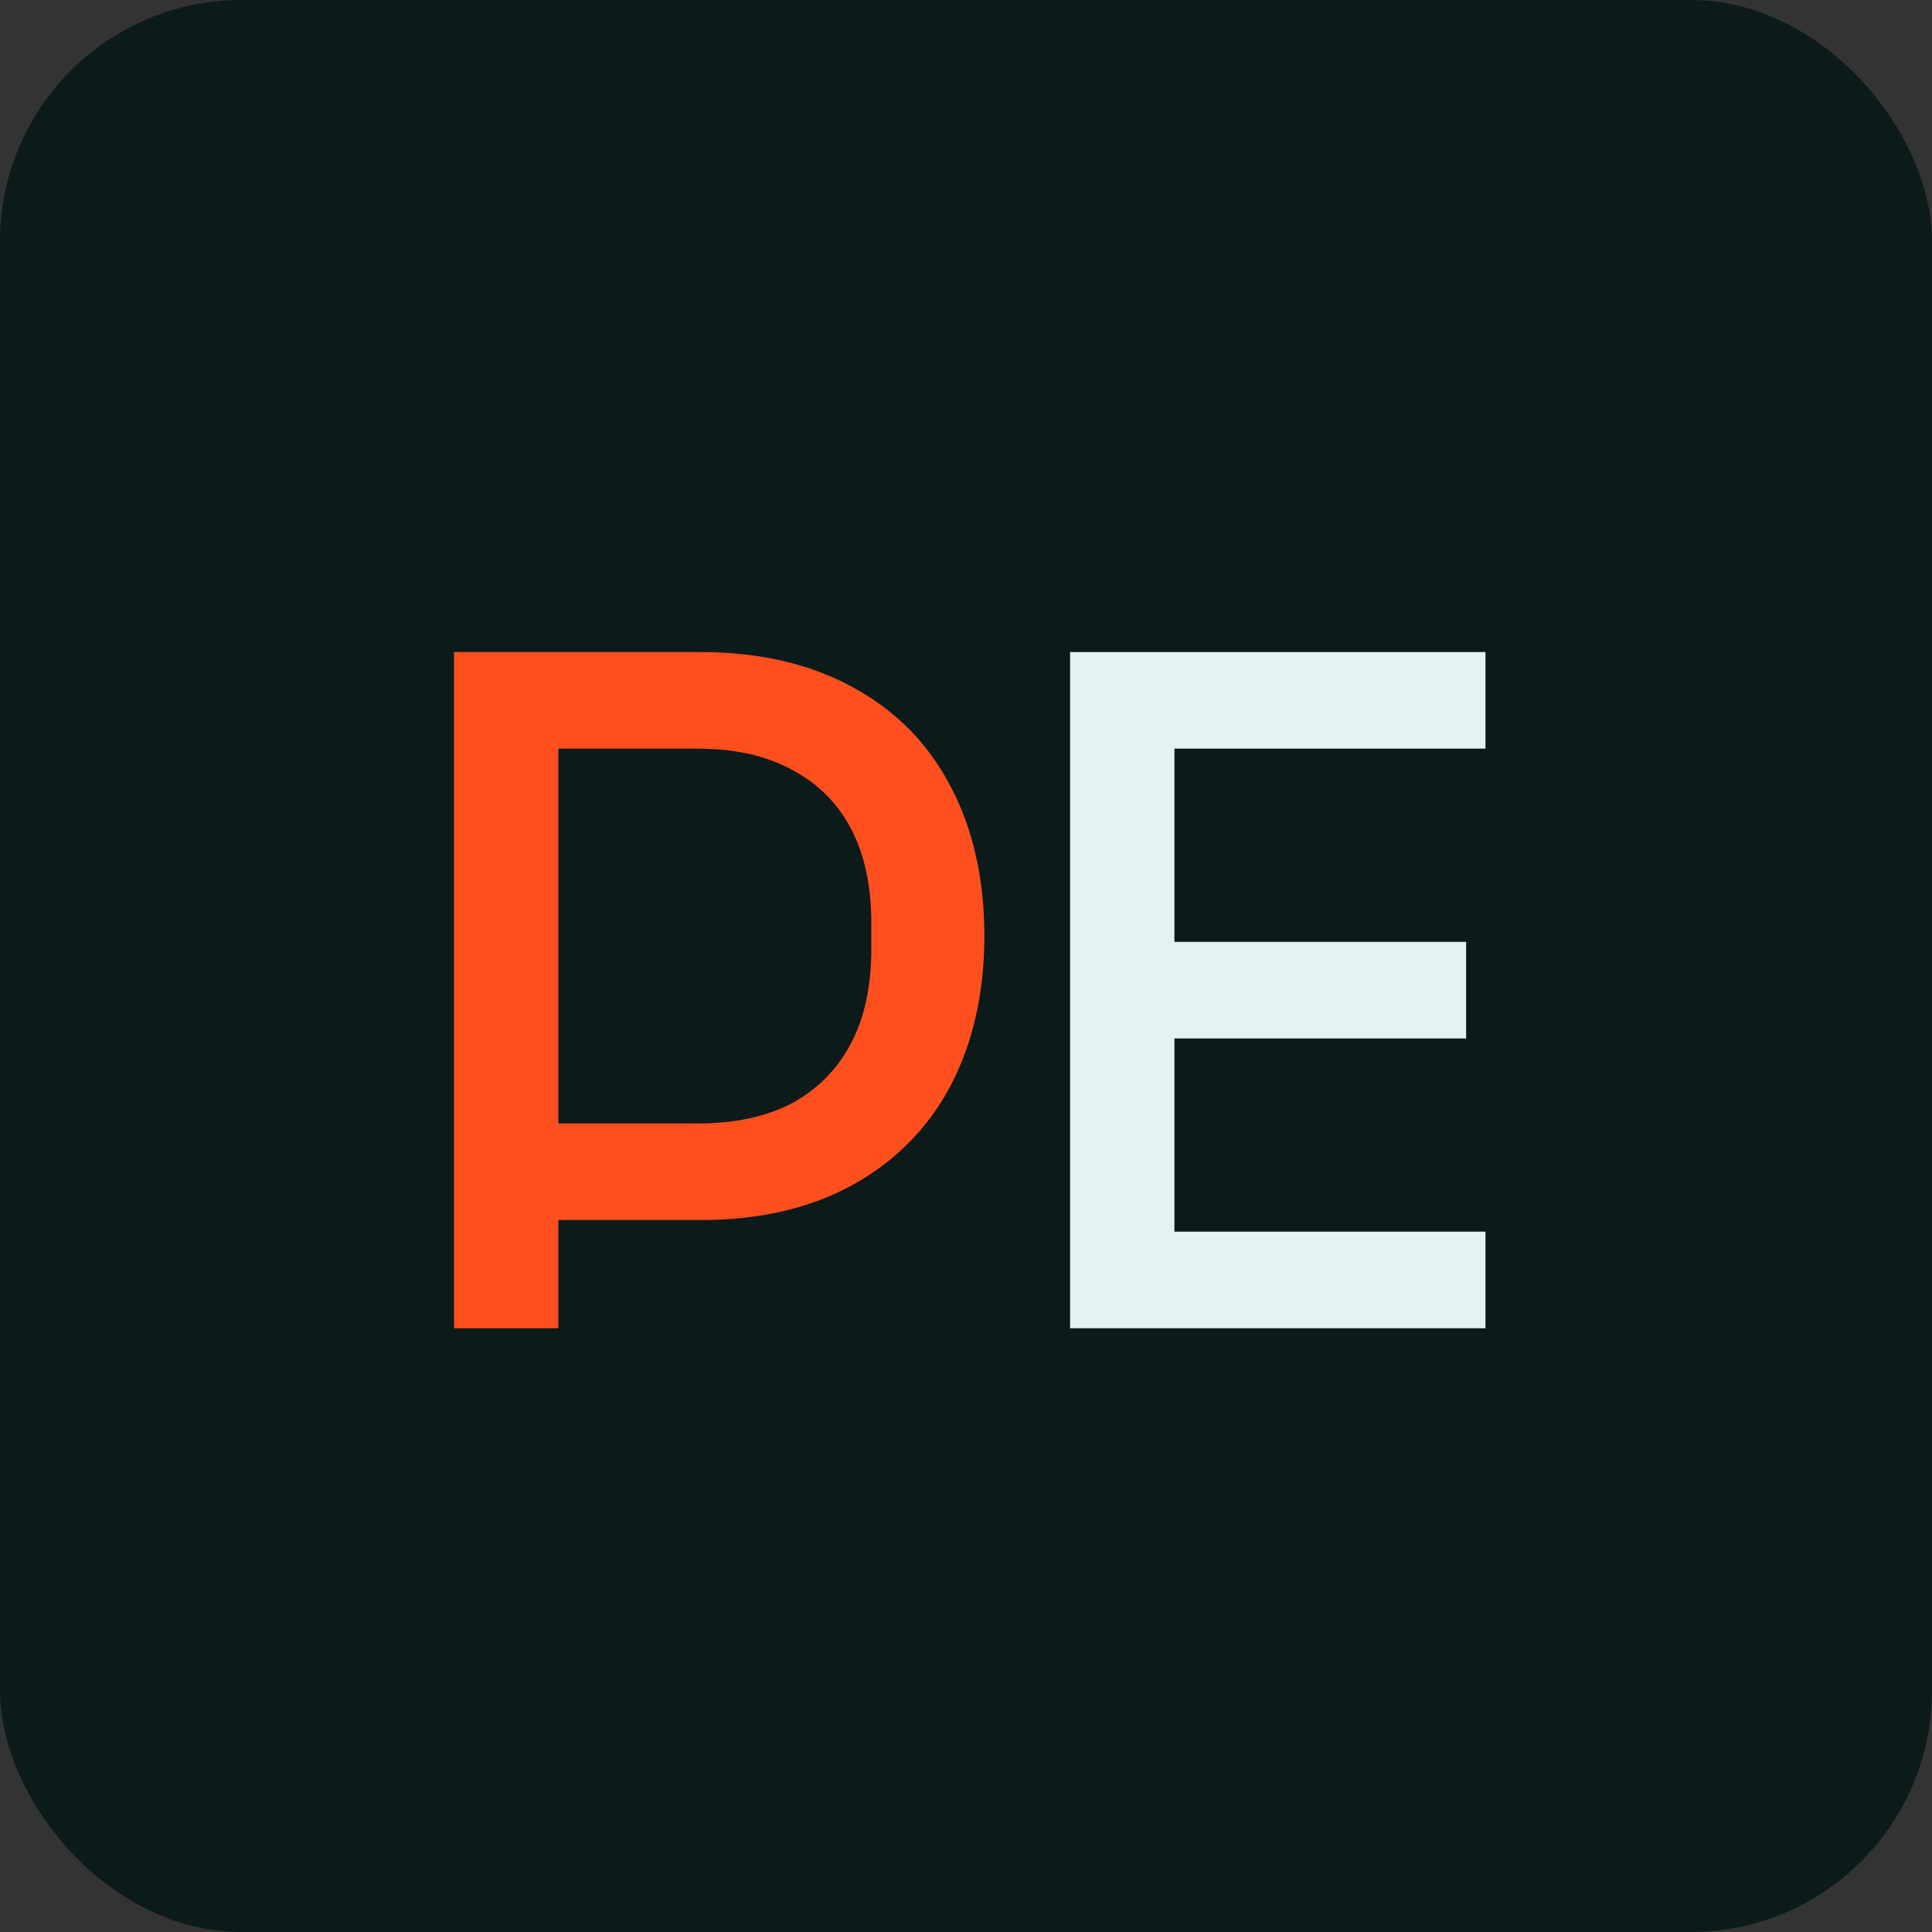 <?xml version="1.0" encoding="UTF-8"?>
<svg width="32" height="32" viewBox="0 0 32 32" fill="none" xmlns="http://www.w3.org/2000/svg">
  <rect x="0" y="0" width="32" height="32" fill="#333333" stroke="none"/>
  <rect width="32" height="32" rx="4" fill="#0C1A1A"/>
  <path d="M7.52 22V10.8H11.6C12.571 10.8 13.408 10.992 14.112 11.376C14.827 11.76 15.371 12.309 15.744 13.024C16.117 13.728 16.304 14.555 16.304 15.504C16.304 16.443 16.117 17.269 15.744 17.984C15.371 18.688 14.827 19.237 14.112 19.632C13.408 20.016 12.571 20.208 11.6 20.208H9.248V22H7.52ZM9.248 18.608H11.552C12.171 18.608 12.693 18.496 13.12 18.272C13.547 18.037 13.872 17.707 14.096 17.28C14.32 16.853 14.432 16.331 14.432 15.712V15.296C14.432 14.677 14.32 14.155 14.096 13.728C13.872 13.301 13.547 12.976 13.12 12.752C12.693 12.517 12.171 12.4 11.552 12.4H9.248V18.608Z" fill="#FF4F1F"/>
  <path d="M17.724 22V10.8H24.604V12.4H19.452V15.6H24.284V17.2H19.452V20.4H24.604V22H17.724Z" fill="#E6F2F2"/>
</svg>